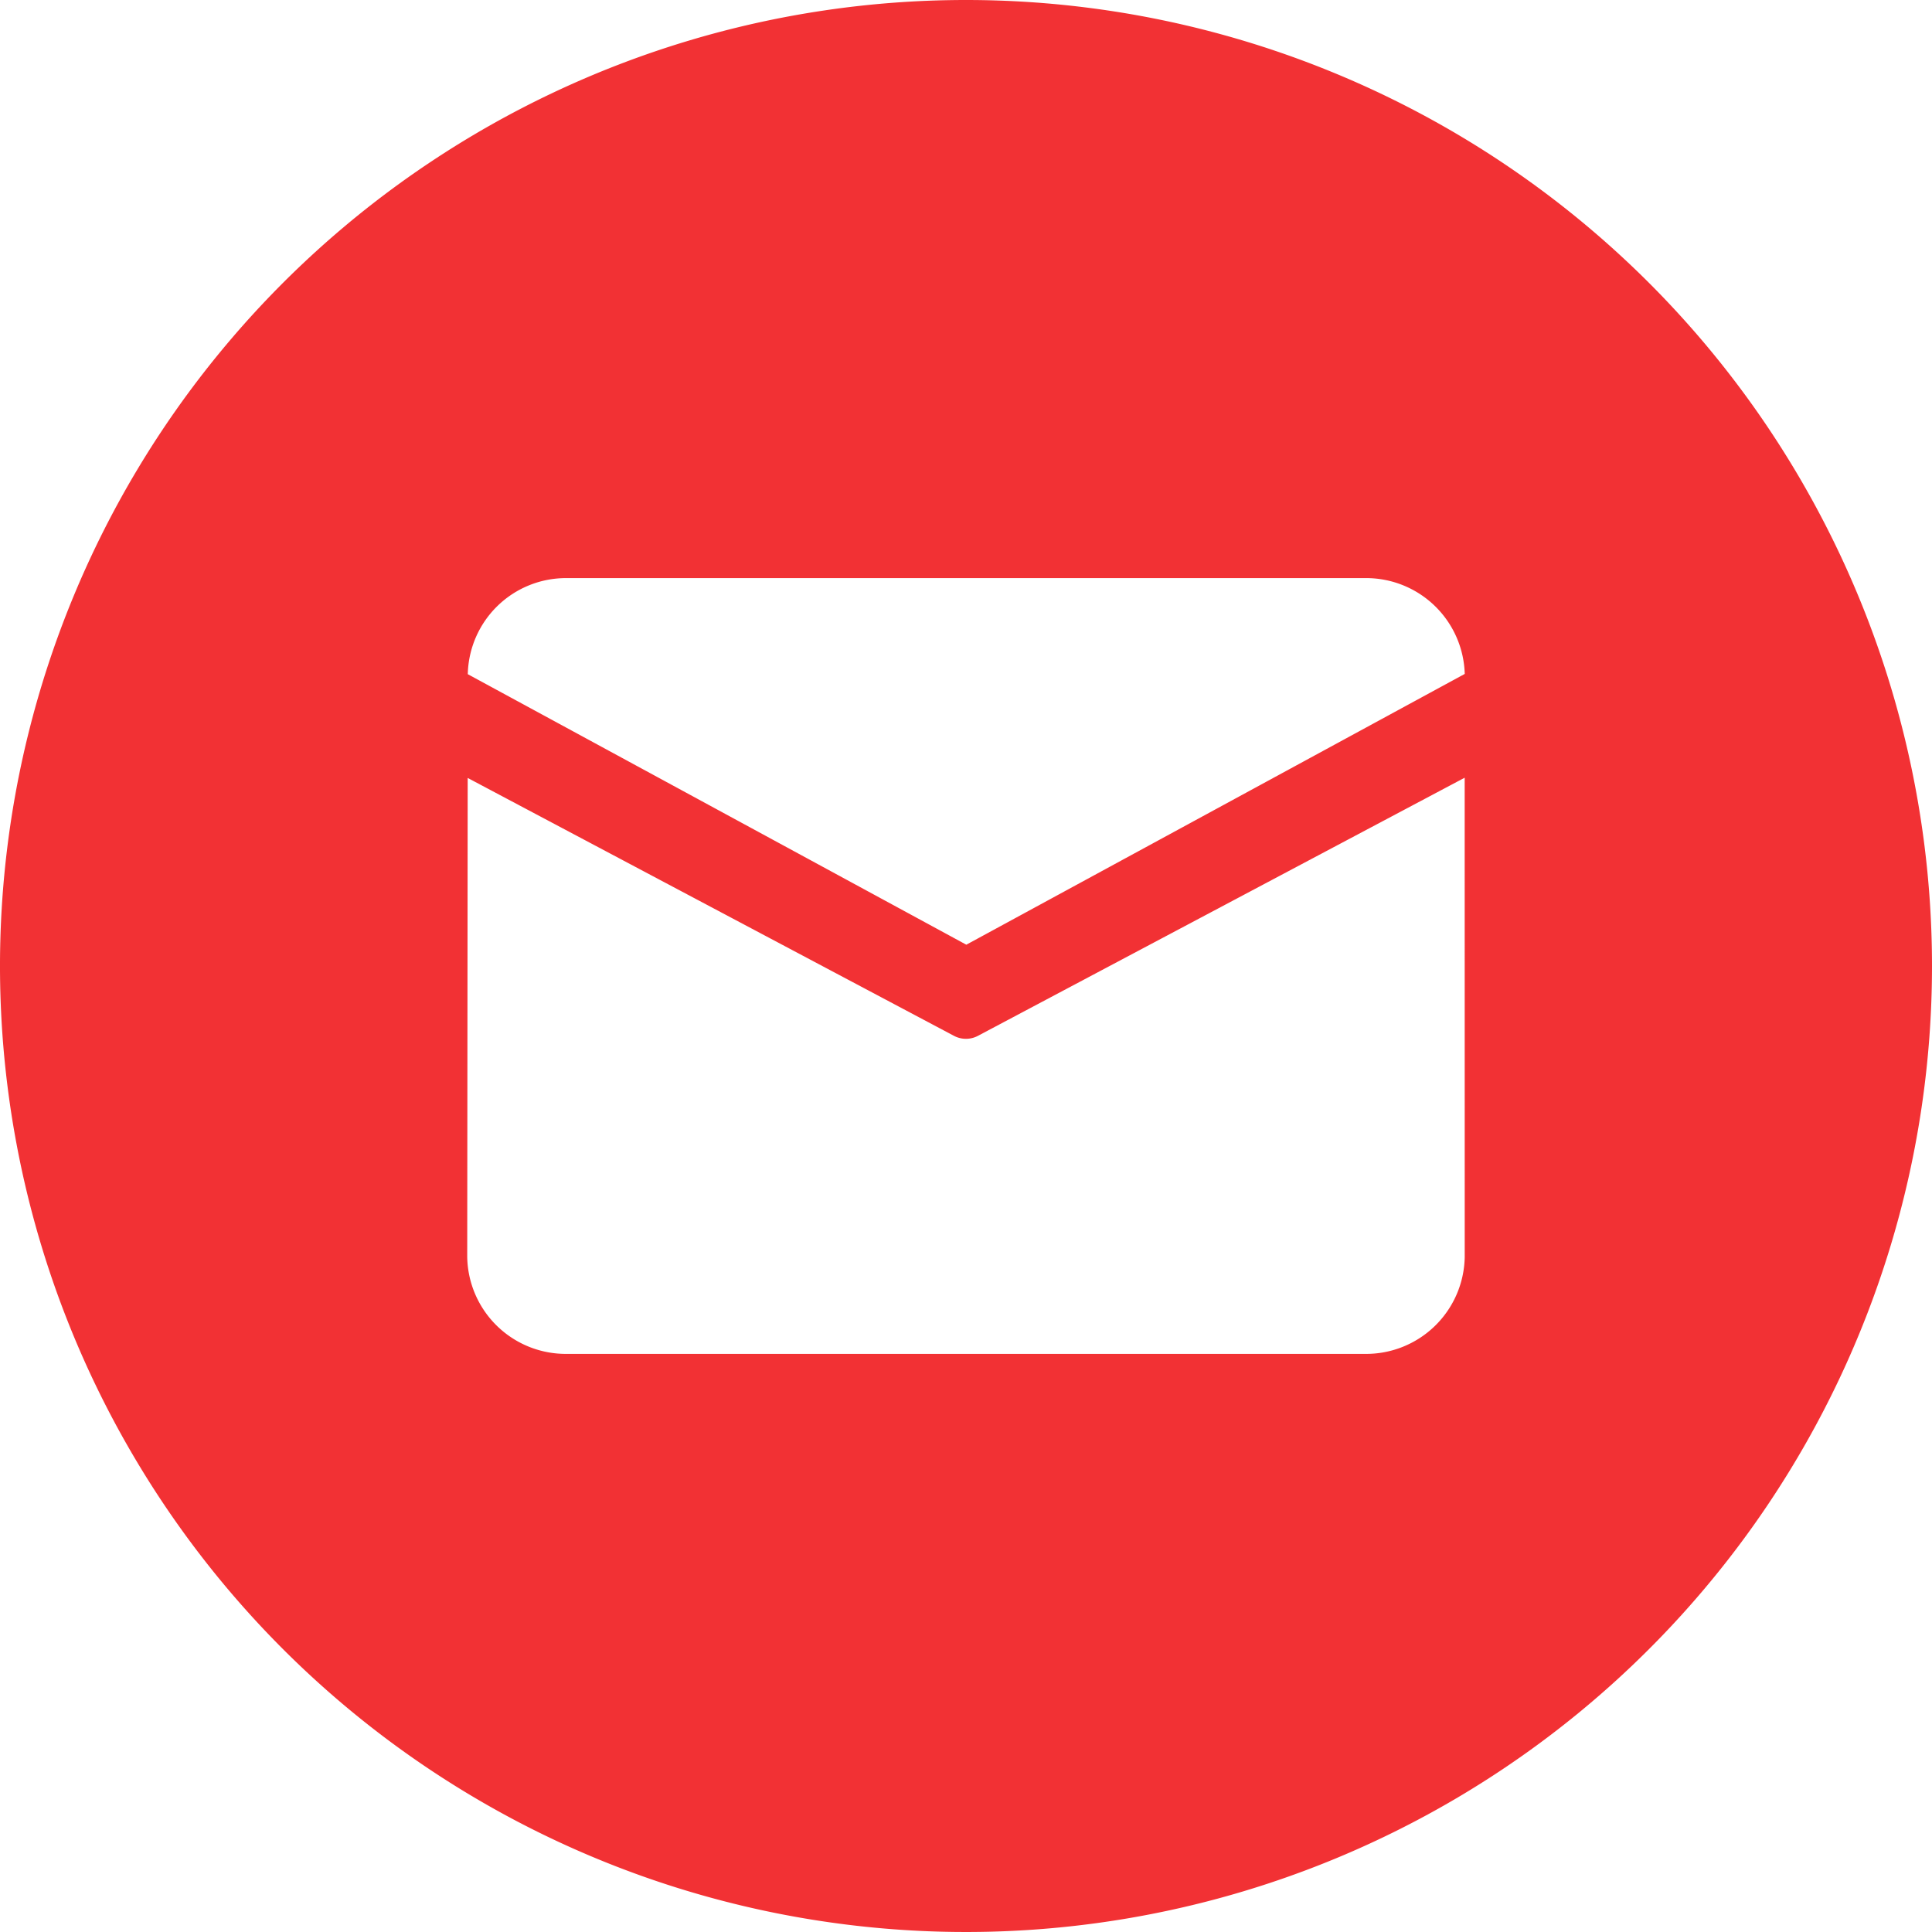 <svg xmlns="http://www.w3.org/2000/svg" width="96" height="96" viewBox="0 0 96 96"><defs><style>.a{fill:#f23134;}</style></defs><path class="a" d="M110.584,62.584a48,48,0,1,0,48,48A48,48,0,0,0,110.584,62.584Zm24.781,62.456a4.9,4.9,0,0,1-4.956,4.818H90.758A4.9,4.9,0,0,1,85.8,125.04l.023-23.8,24.165,12.815a1.272,1.272,0,0,0,1.188,0l24.187-12.827ZM110.6,109.526,85.828,96.084a4.882,4.882,0,0,1,4.93-4.774H130.41a4.9,4.9,0,0,1,4.956,4.761L110.6,109.526Z" transform="translate(-62.584 -62.584)"/></svg>